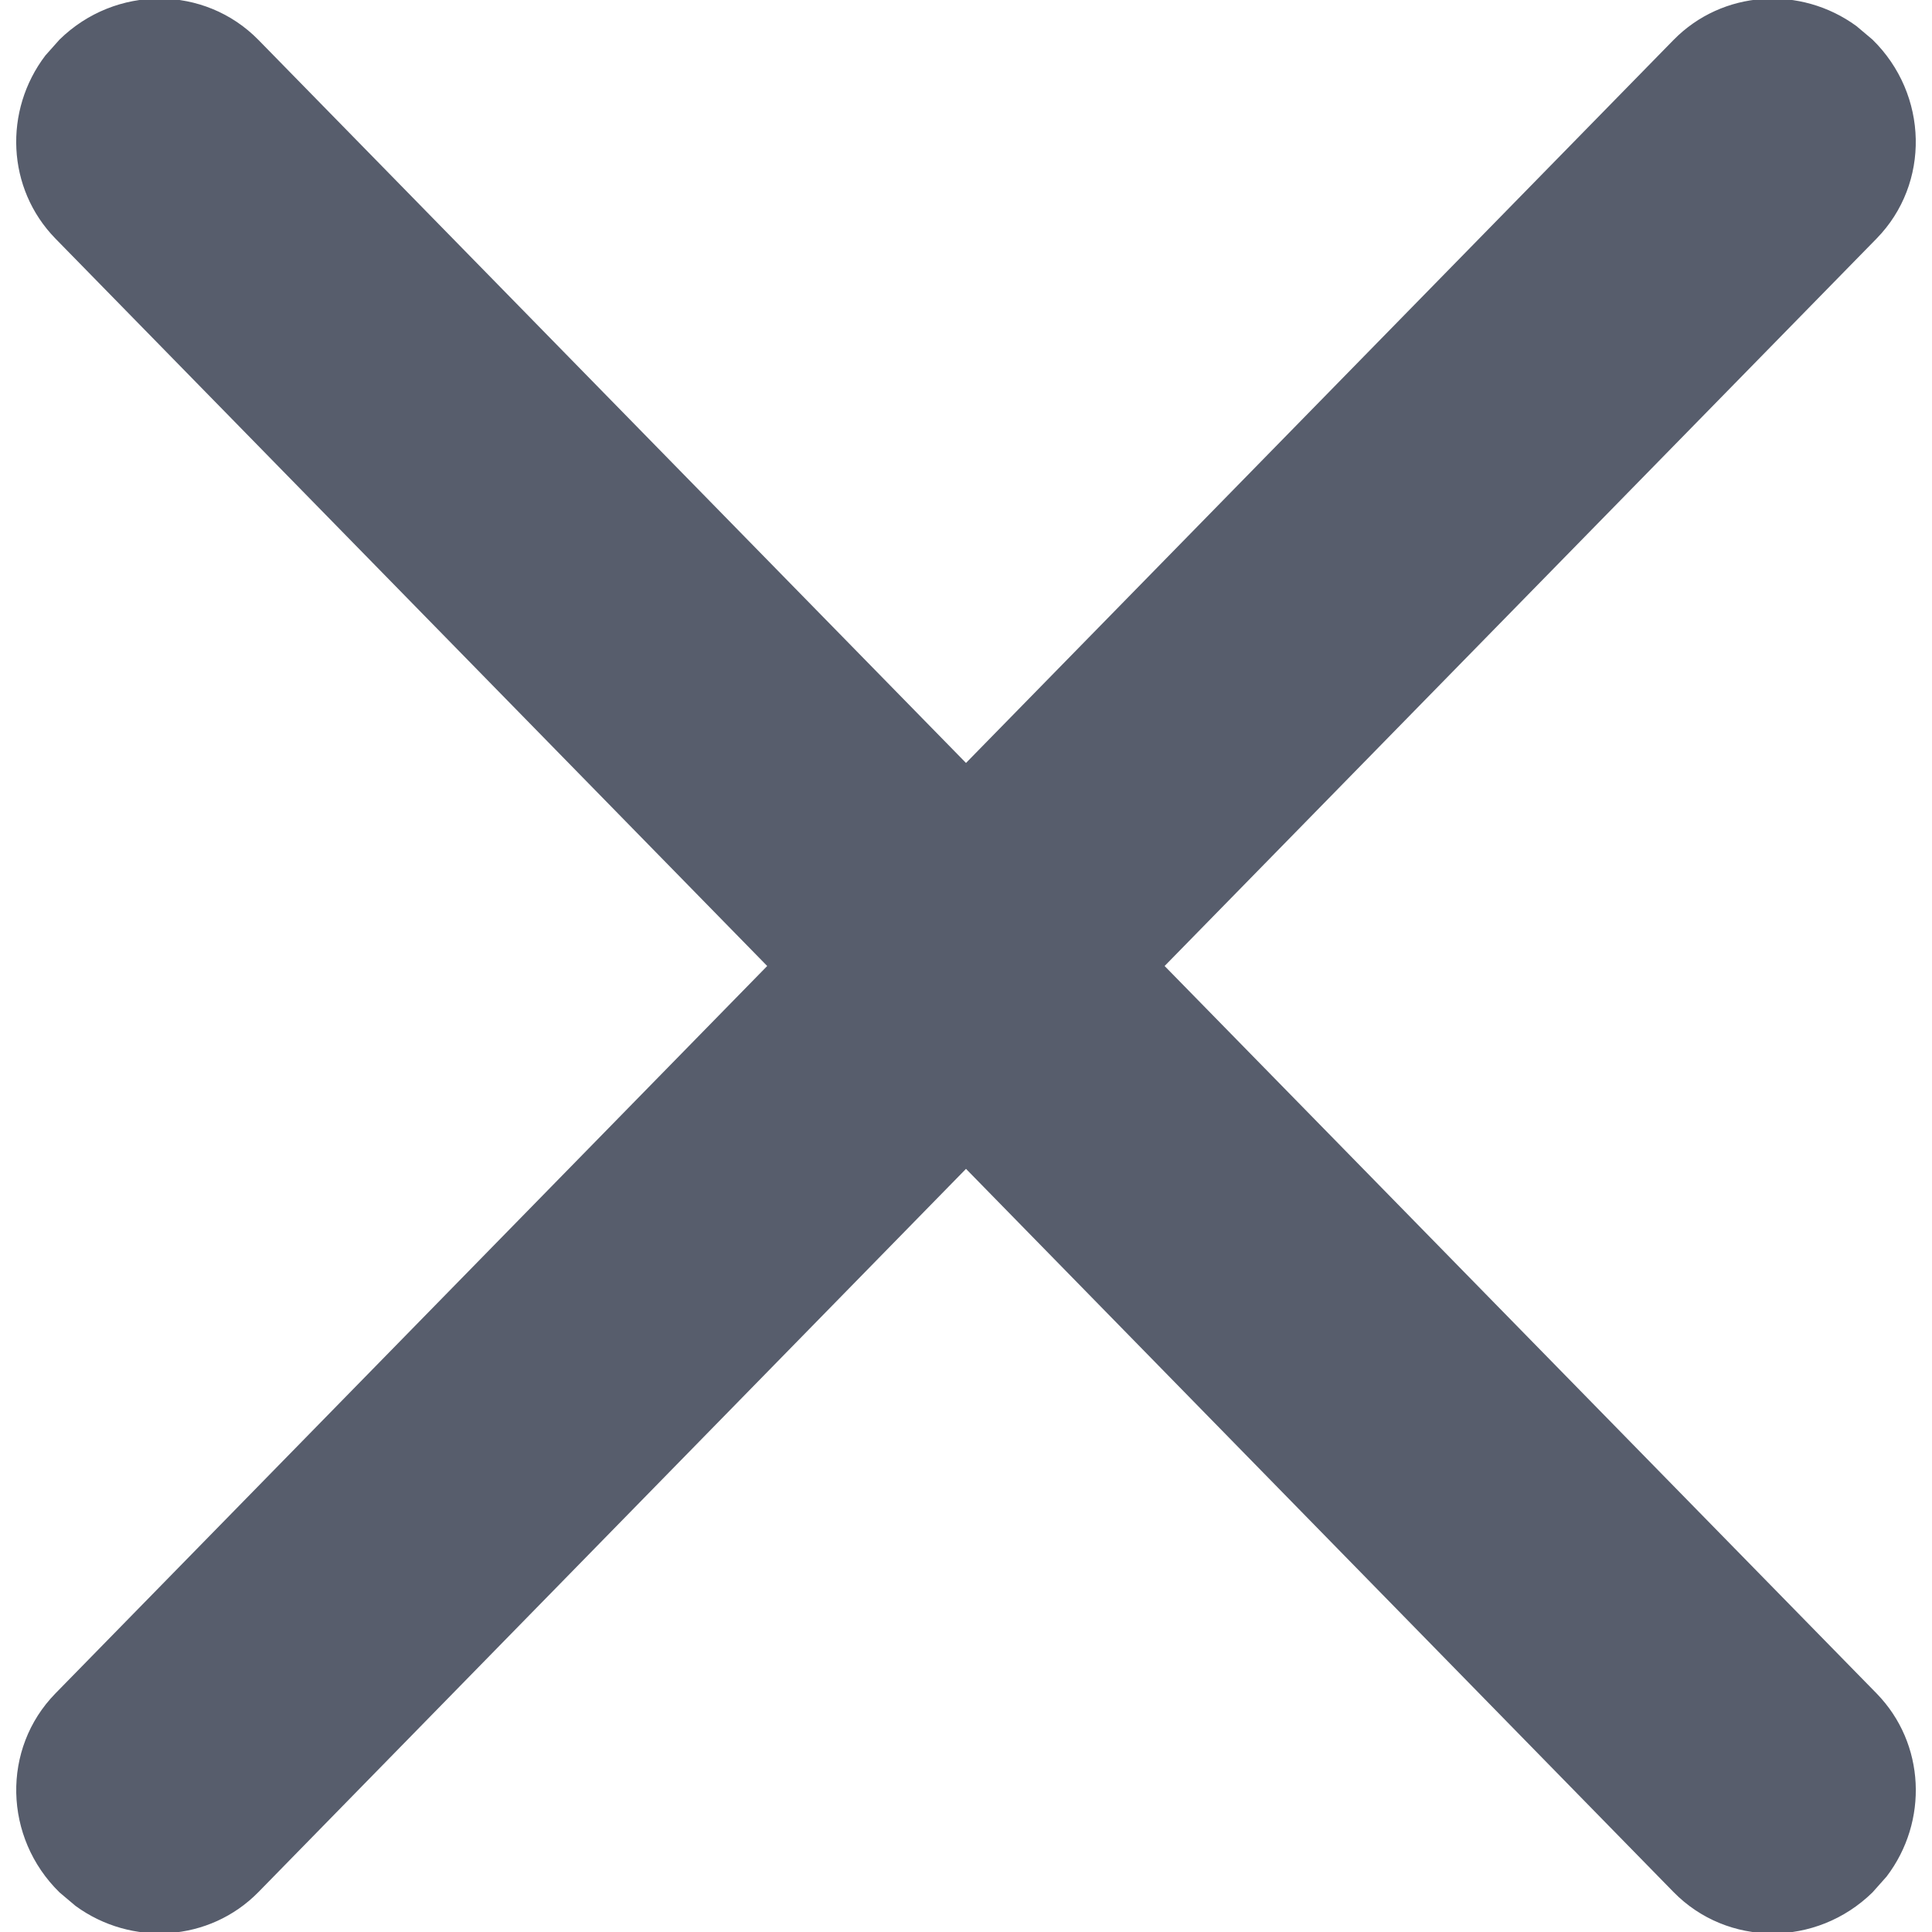 <?xml version="1.0" encoding="UTF-8"?>
<svg width="10px" height="10px" viewBox="0 0 10 10" version="1.1" xmlns="http://www.w3.org/2000/svg" xmlns:xlink="http://www.w3.org/1999/xlink">
    <!-- Generator: Sketch 63 (92445) - https://sketch.com -->
    <title>形状结合</title>
    <desc>Created with Sketch.</desc>
    <g id="页面-1" stroke="none" stroke-width="1" fill="none" fill-rule="evenodd">
        <g id="悬浮菜单" transform="translate(-611, -406)" fill="#575D6C" fill-rule="nonzero">
            <g id="编组-7备份" transform="translate(432, 386)">
                <g id="Group-19-Copy-4复制-5备份">
                    <g id="编组-2">
                        <g id="编组" transform="translate(0, -0)">
                            <g id="编组-4">
                                <path d="M179.308,20.205 C179.598,19.921 180.059,19.922 180.338,20.207 L180.338,20.207 L184,23.949 L187.662,20.207 C187.916,19.948 188.32,19.924 188.609,20.135 L188.692,20.205 C188.982,20.489 188.992,20.95 188.713,21.235 L188.713,21.235 L185.028,25 L188.713,28.765 C188.966,29.024 188.982,29.428 188.765,29.713 L188.692,29.795 C188.402,30.079 187.941,30.078 187.662,29.793 L187.662,29.793 L184,26.05 L180.338,29.793 C180.084,30.052 179.68,30.076 179.391,29.865 L179.308,29.795 C179.018,29.511 179.008,29.05 179.287,28.765 L179.287,28.765 L182.971,25 L179.287,21.235 C179.034,20.976 179.018,20.572 179.235,20.287 Z" id="形状结合"></path>
                            </g>
                        </g>
                    </g>
                </g>
            </g>
        </g>
    </g>
</svg>